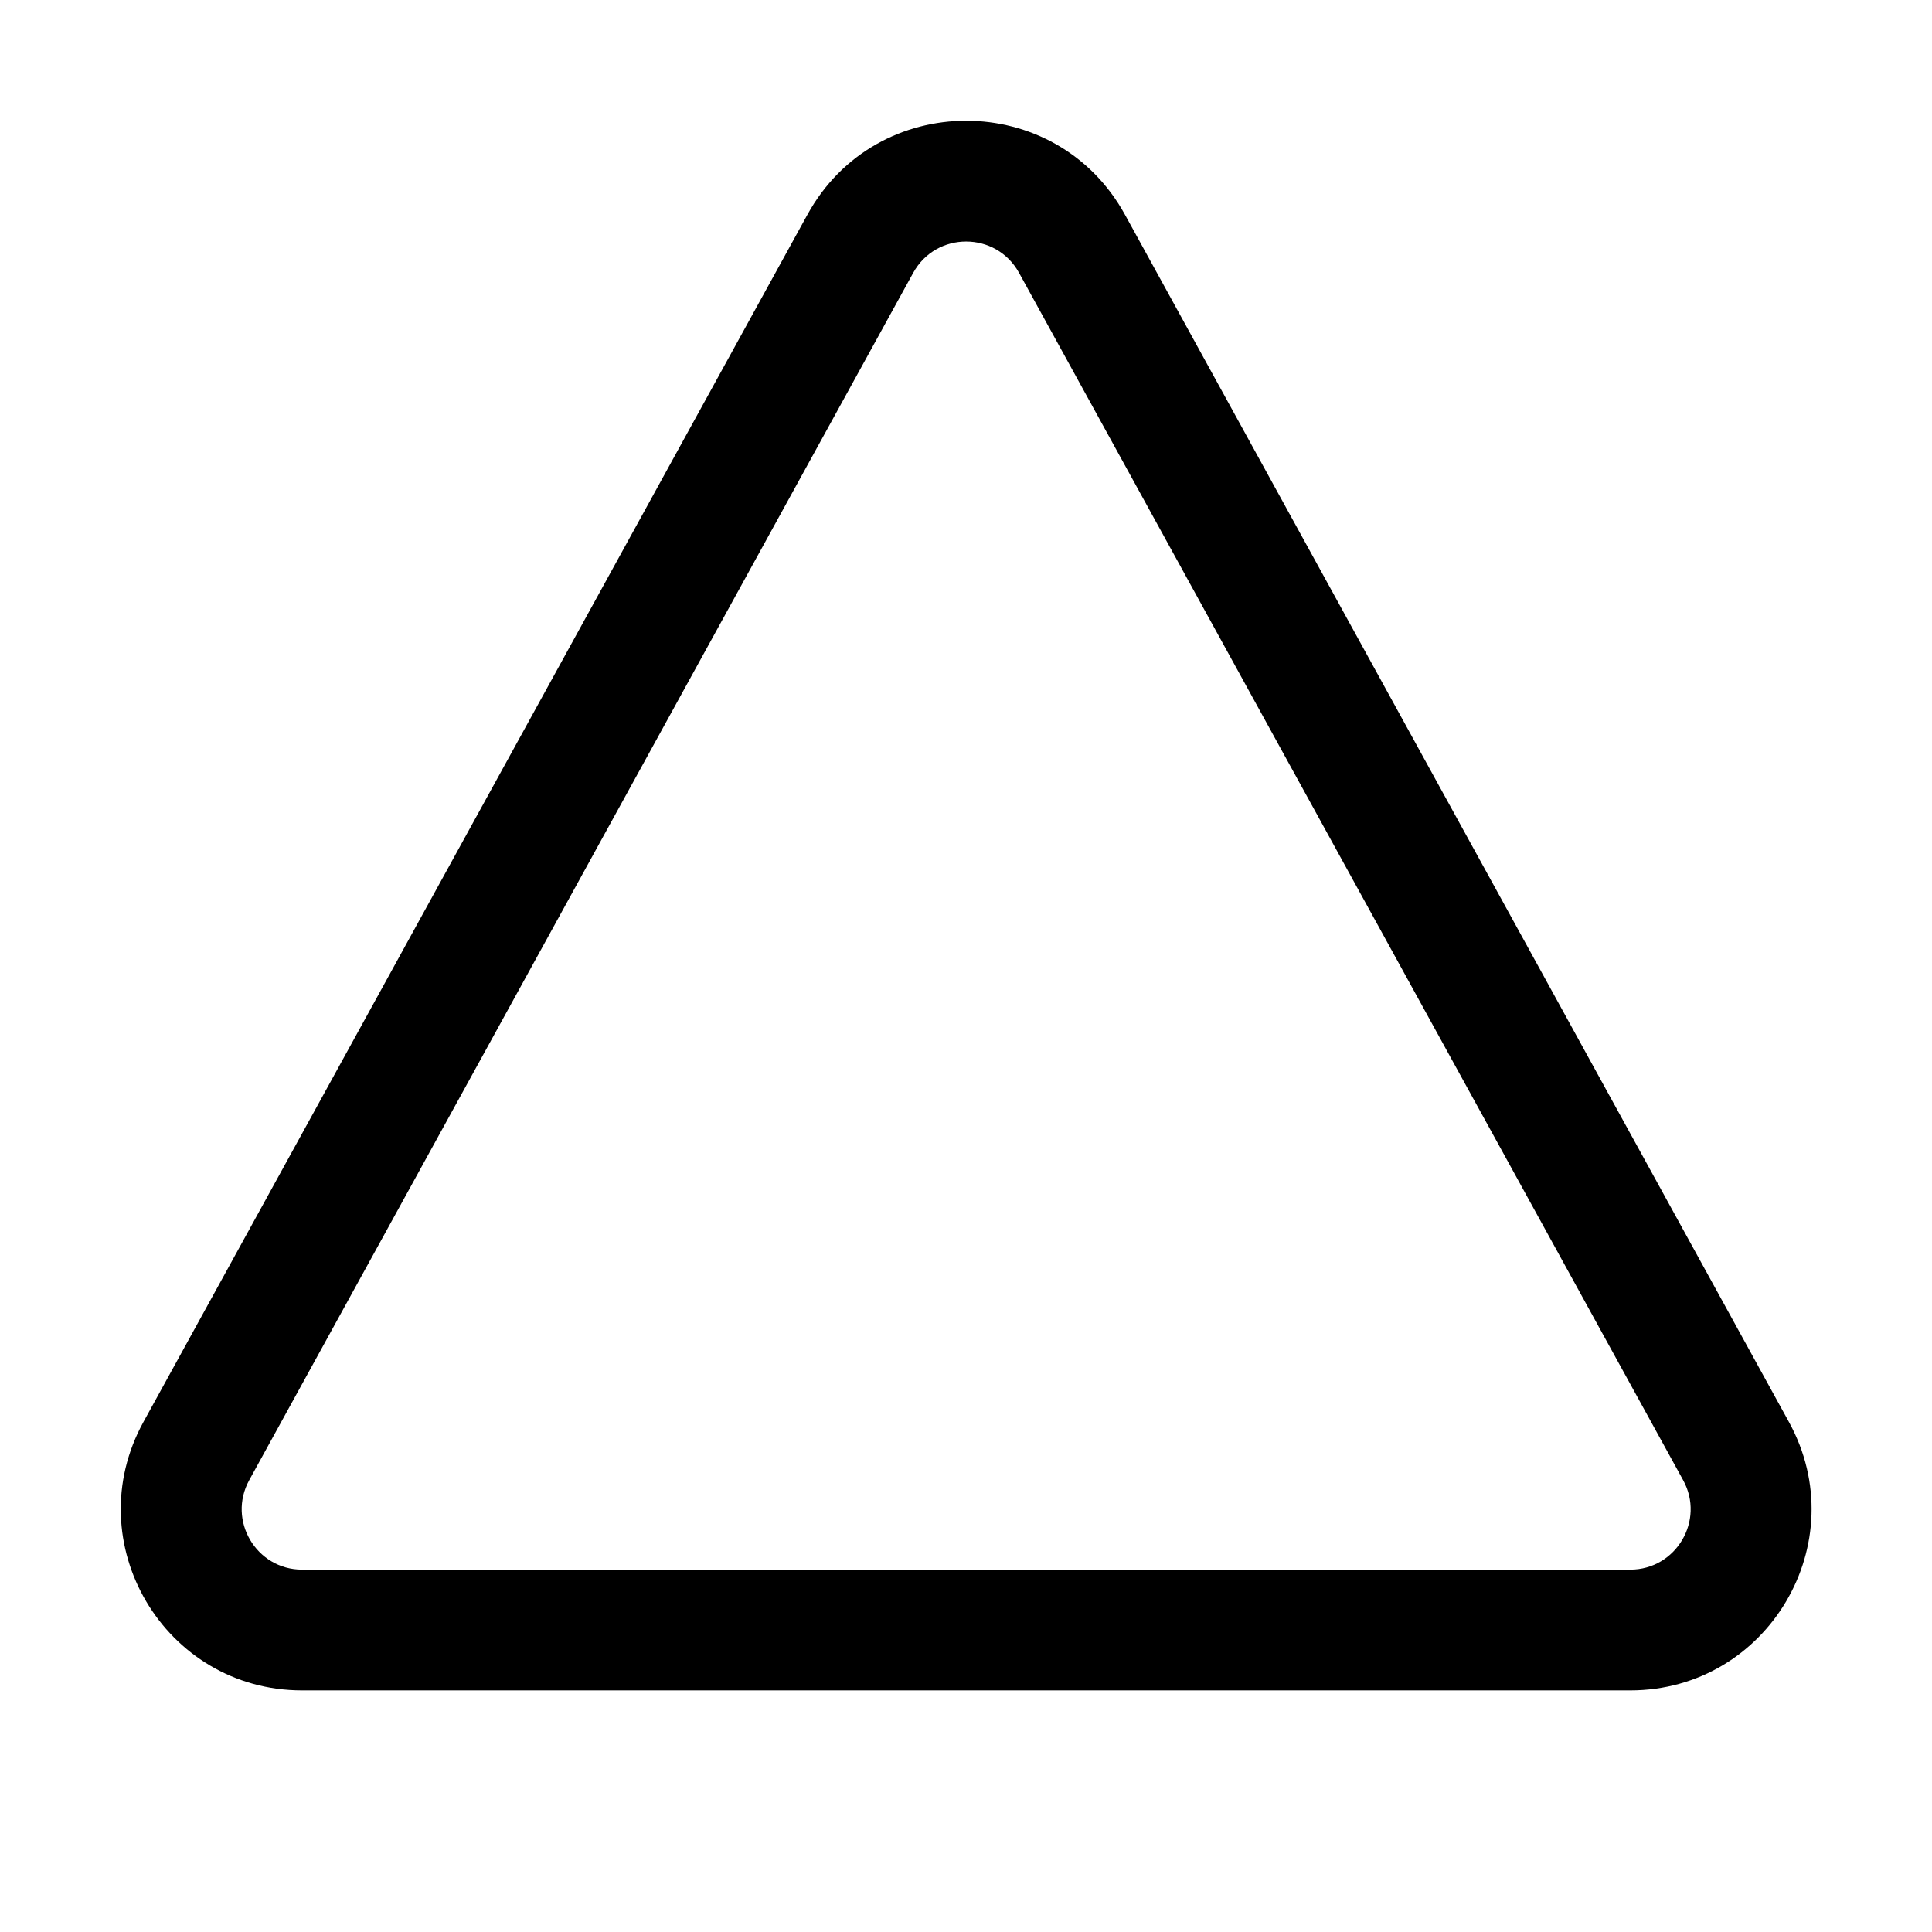 <svg xmlns="http://www.w3.org/2000/svg" viewBox="0 0 16 16" fill="none"><path d="M6.687 1.777C7.257 0.741 8.746 0.741 9.316 1.777L14.815 11.776C15.365 12.776 14.641 13.999 13.501 13.999L2.502 13.999C1.361 13.999 0.638 12.776 1.188 11.776L6.687 1.777ZM8.439 2.259C8.249 1.914 7.753 1.914 7.563 2.259L2.064 12.258C1.881 12.591 2.122 12.999 2.502 12.999L13.501 12.999C13.881 12.999 14.122 12.591 13.939 12.258L8.439 2.259Z" fill="currentColor"/></svg>